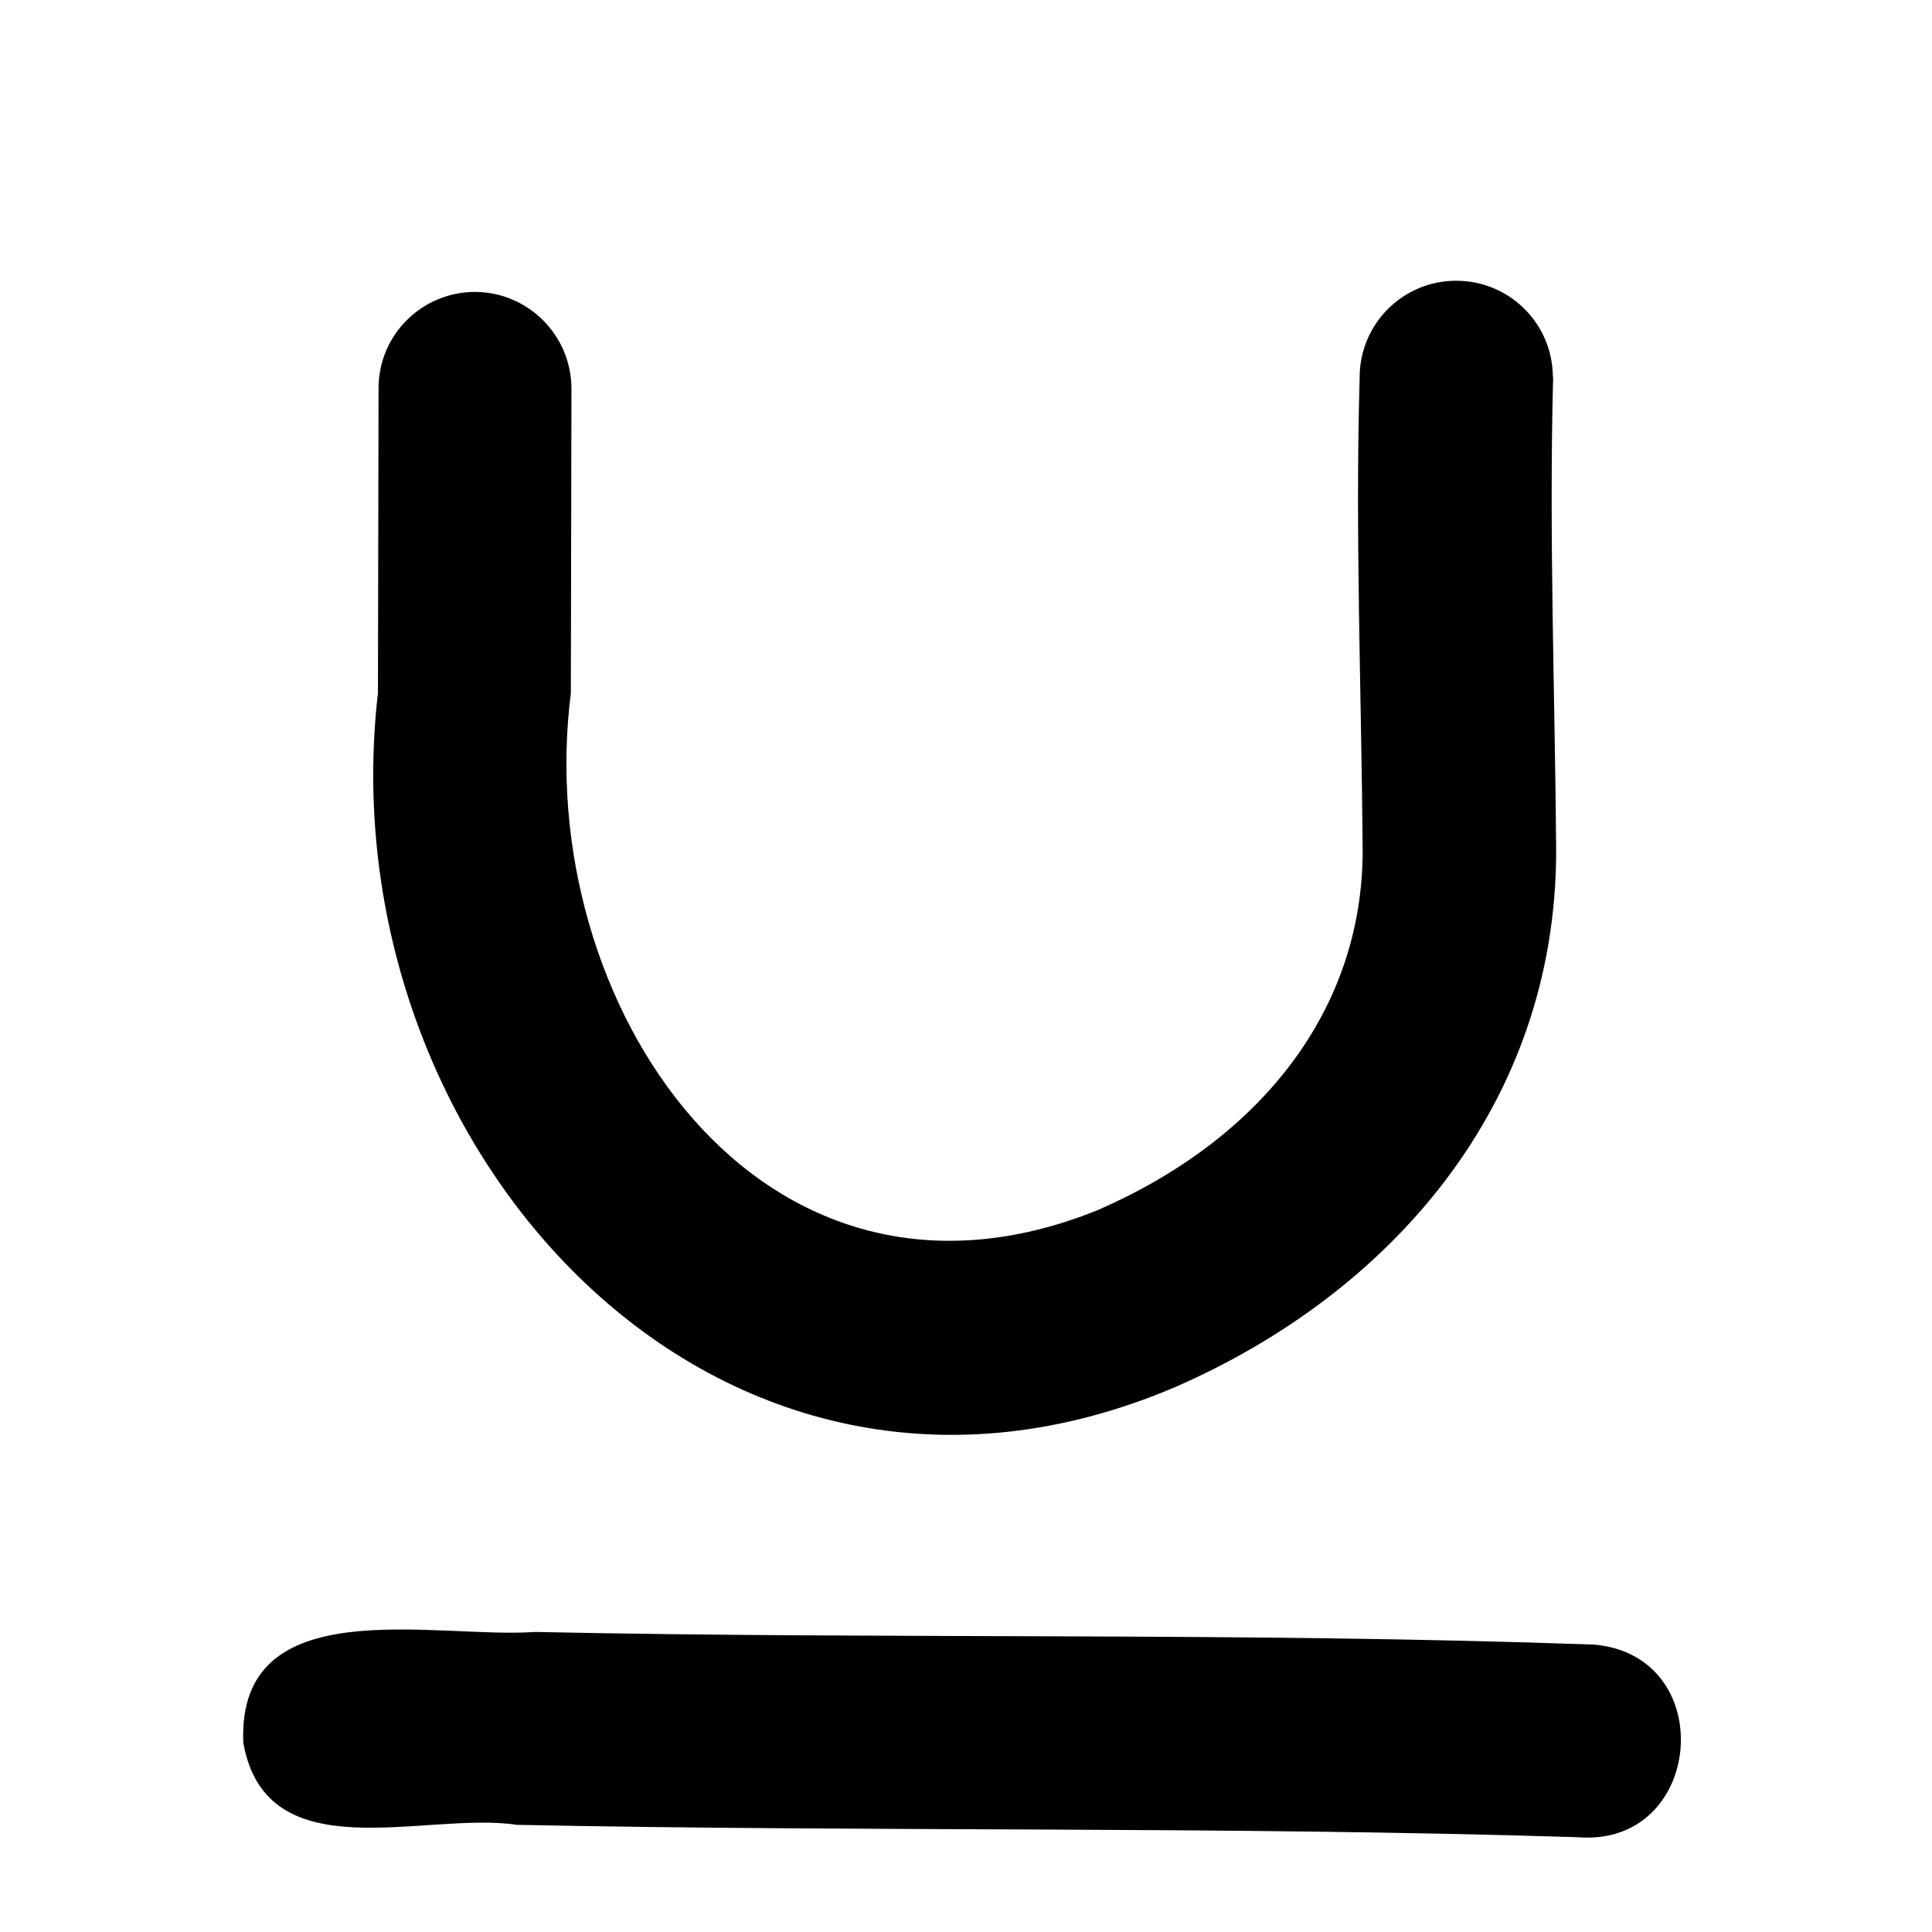 <svg xmlns="http://www.w3.org/2000/svg" viewBox="0 0 640 640"><!--! Font Awesome Pro 7.1.0 by @fontawesome - https://fontawesome.com License - https://fontawesome.com/license (Commercial License) Copyright 2025 Fonticons, Inc. --><path fill="currentColor" d="M514.4 124.8C514.3 107.1 499.9 92.9 482.2 93C464.5 93.1 450.3 107.5 450.4 125.2C448.9 177 451 229.5 451.4 281.7C451.4 334.3 418 377.1 363.8 400.8C251.7 446.2 176 331.8 189.1 229.7L189.3 128.8C189.3 111.1 175 96.8 157.4 96.7C139.7 96.7 125.4 111 125.4 128.6L125.2 229.6C107.8 379.9 237.9 524.2 389.5 459.4C460.6 428.3 515.5 366.1 515.5 281.7C515.1 229.2 513.1 177.8 514.5 124.8L514.5 124.8zM171.2 604.5C288.4 606.9 404.3 604.9 522.7 608.6C564.4 612 569.8 548.6 528.2 544.8C411.1 540.6 295.2 543.1 177.2 540.6C144.3 543 78.4 526.2 80.6 577.3C88.2 620.4 140.9 599.9 171.2 604.5z"/></svg>